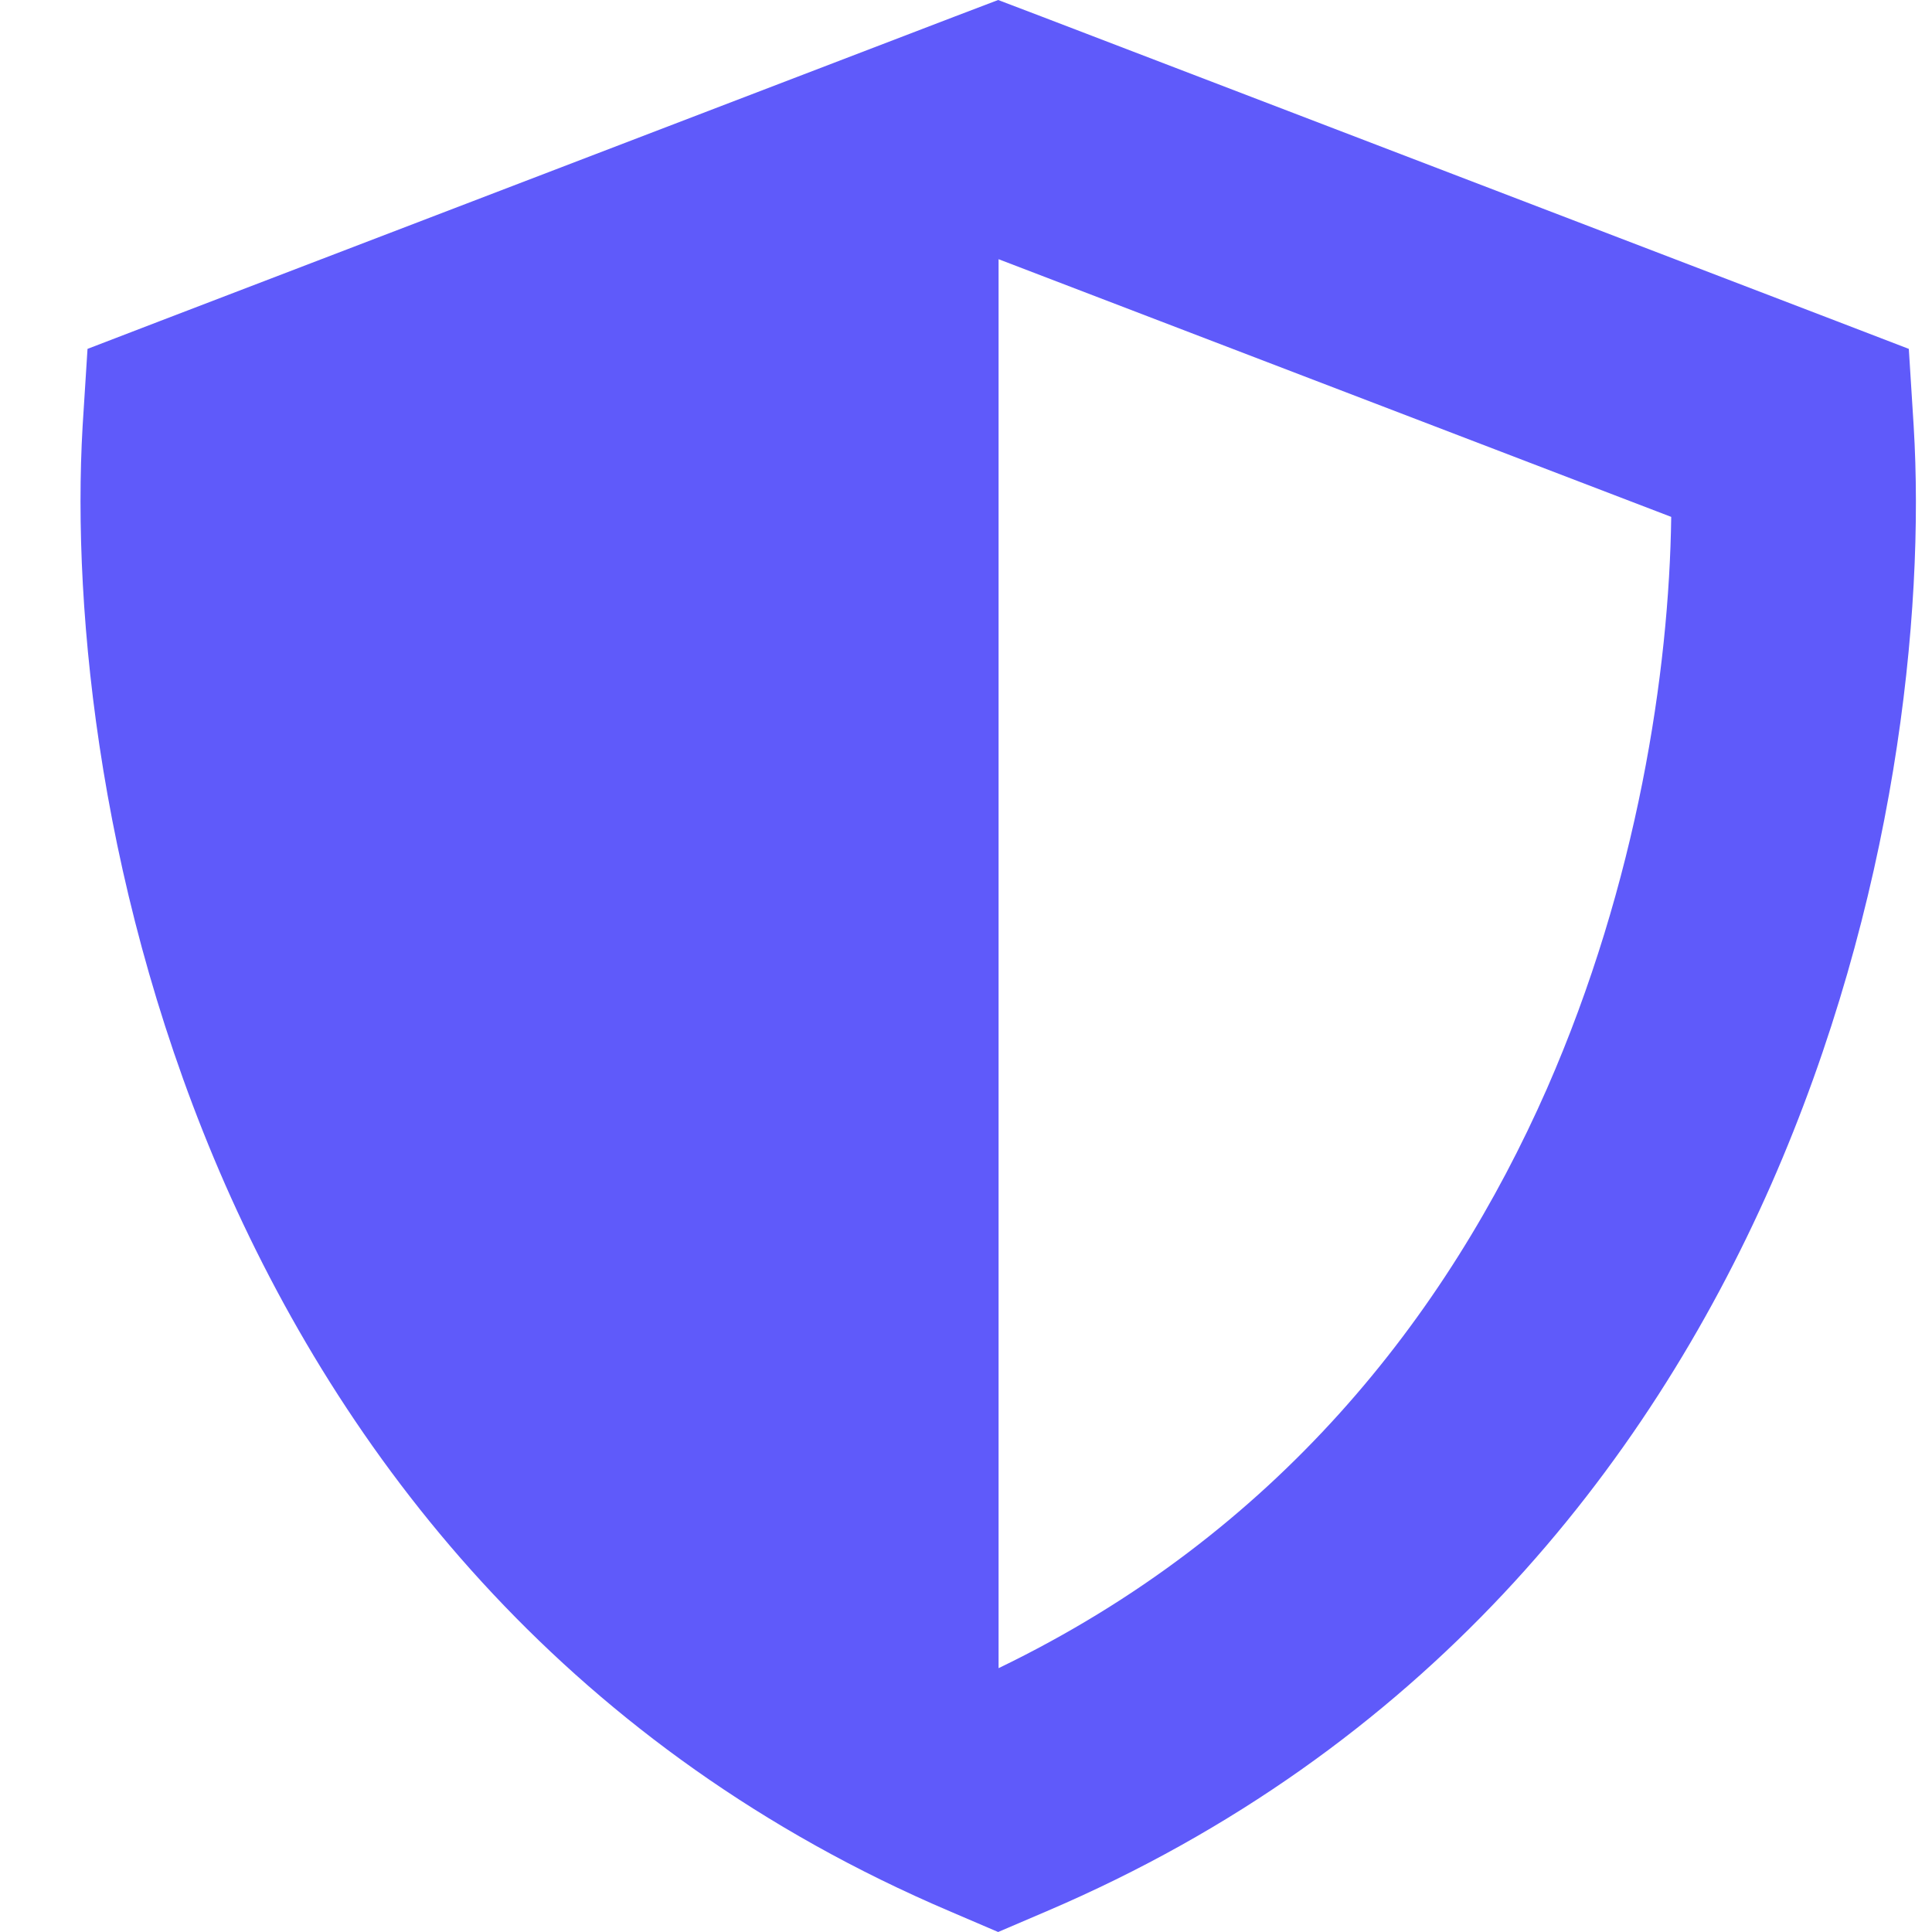 <?xml version="1.0" encoding="UTF-8"?>
<svg xmlns="http://www.w3.org/2000/svg" width="50" height="50" viewBox="0 0 50 50" fill="none">
  <path d="M26.978 0.436L25.832 0L24.687 0.436L4.157 8.302L2.265 9.029L2.138 11.031C1.855 15.909 2.622 23.36 5.828 30.656C9.066 38.003 14.837 45.309 24.571 49.46L25.832 50L27.094 49.46C36.828 45.299 42.599 38.003 45.837 30.656C49.043 23.36 49.821 15.909 49.526 11.031L49.4 9.029L47.508 8.302L26.978 0.436ZM25.832 6.704L43.251 13.377C43.198 17.372 42.378 22.831 40.034 28.176C37.438 34.07 33.044 39.695 25.843 43.172V6.704H25.832Z" fill="#5F5AFA"></path>
</svg>
